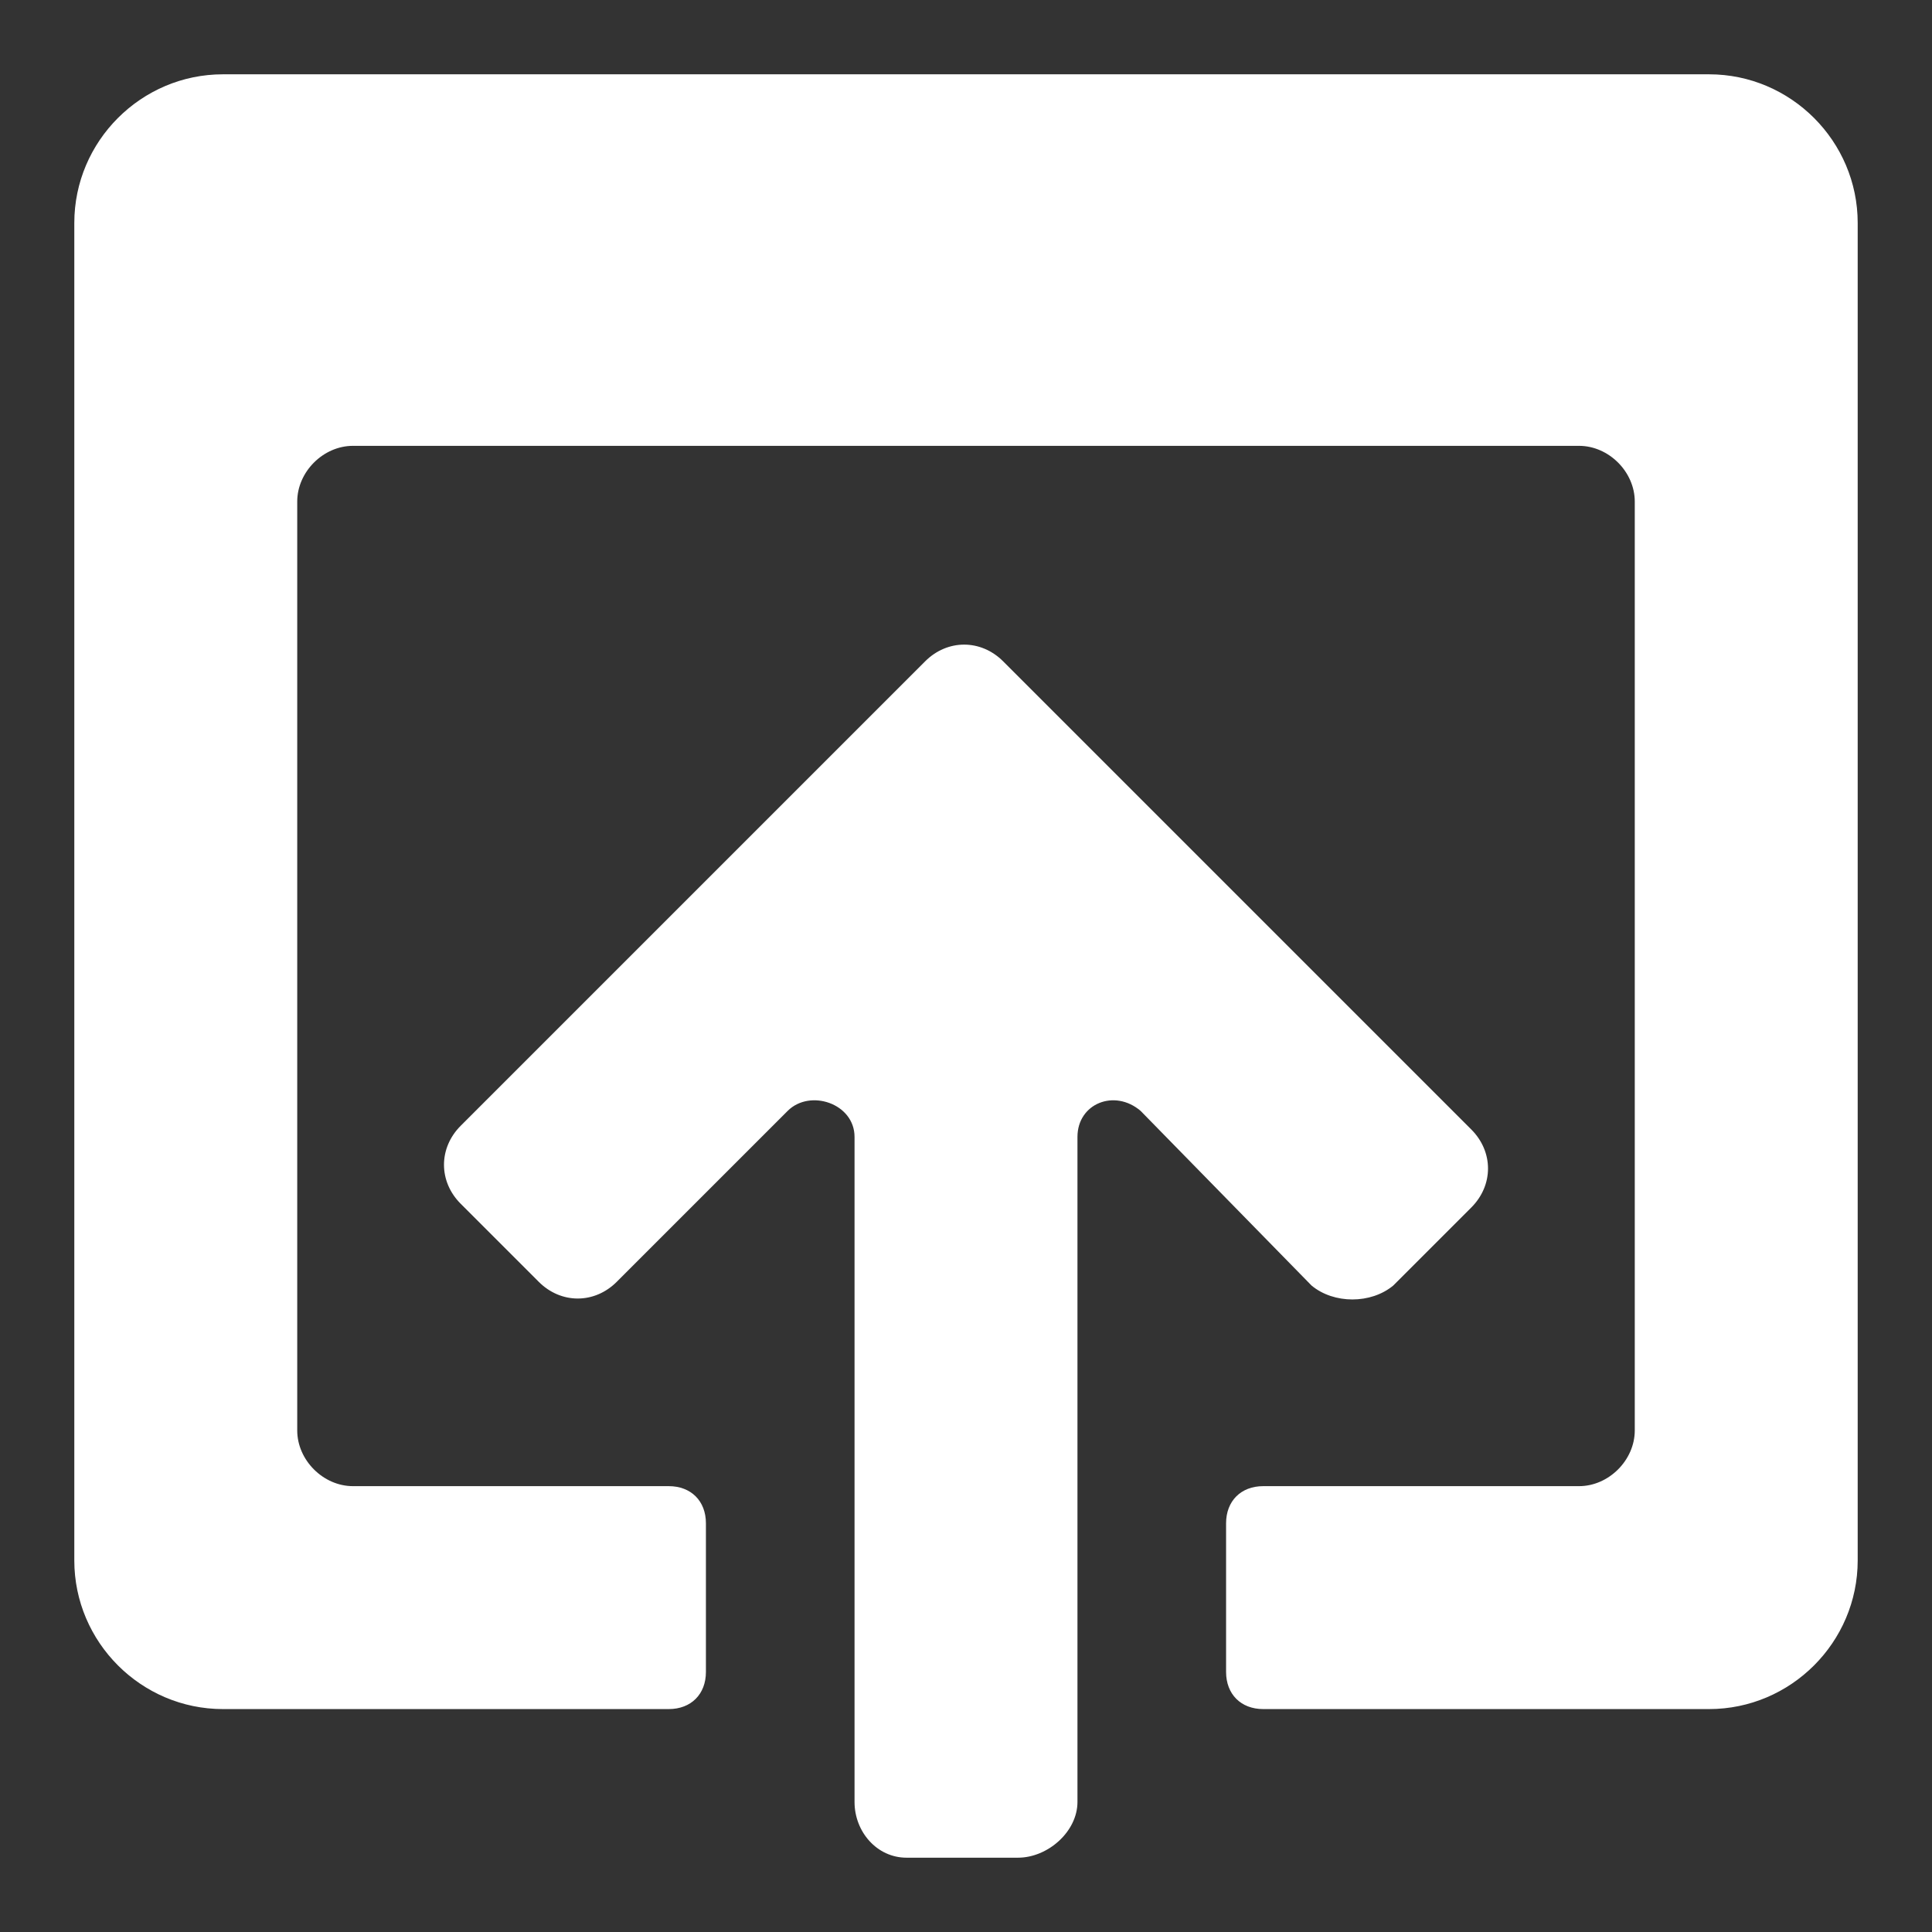 <?xml version="1.0"?><svg xmlns="http://www.w3.org/2000/svg" width="52" height="52" viewBox="0 0 52 52"><rect x="0" y="0" width="52" height="52" fill="#333333" stroke="none"/><path fill="#fff" d="m8 35v-0.6 1.2-0.6z"></path><g fill="#fff"><path d="m46 2h-40c-2.2 0-4 1.8-4 4v36c0 2.2 1.8 4 4 4h12c0.6 0 1-0.4 1-1v-4c0-0.6-0.4-1-1-1h-8.5c-0.8 0-1.5-0.7-1.5-1.5v-25c0-0.8 0.7-1.5 1.5-1.5h33c0.8 0 1.5 0.7 1.5 1.5v25c0 0.8-0.7 1.5-1.5 1.5h-8.5c-0.6 0-1 0.4-1 1v4c0 0.6 0.4 1 1 1h12c2.2 0 4-1.8 4-4v-36c0-2.2-1.8-4-4-4z m-8.5 32.6l2.1-2.1c0.6-0.6 0.6-1.5 0-2.1l-12.6-12.6c-0.6-0.6-1.5-0.6-2.1 0l-12.5 12.5c-0.6 0.6-0.6 1.5 0 2.1l2.1 2.1c0.6 0.6 1.5 0.6 2.1 0l4.6-4.6c0.6-0.6 1.8-0.2 1.8 0.7v17.9c0 0.8 0.6 1.5 1.4 1.5h3c0.8 0 1.6-0.7 1.6-1.5v-17.9c0-0.9 1-1.3 1.7-0.7l4.6 4.7c0.6 0.5 1.6 0.5 2.2 0z"></path></g></svg>